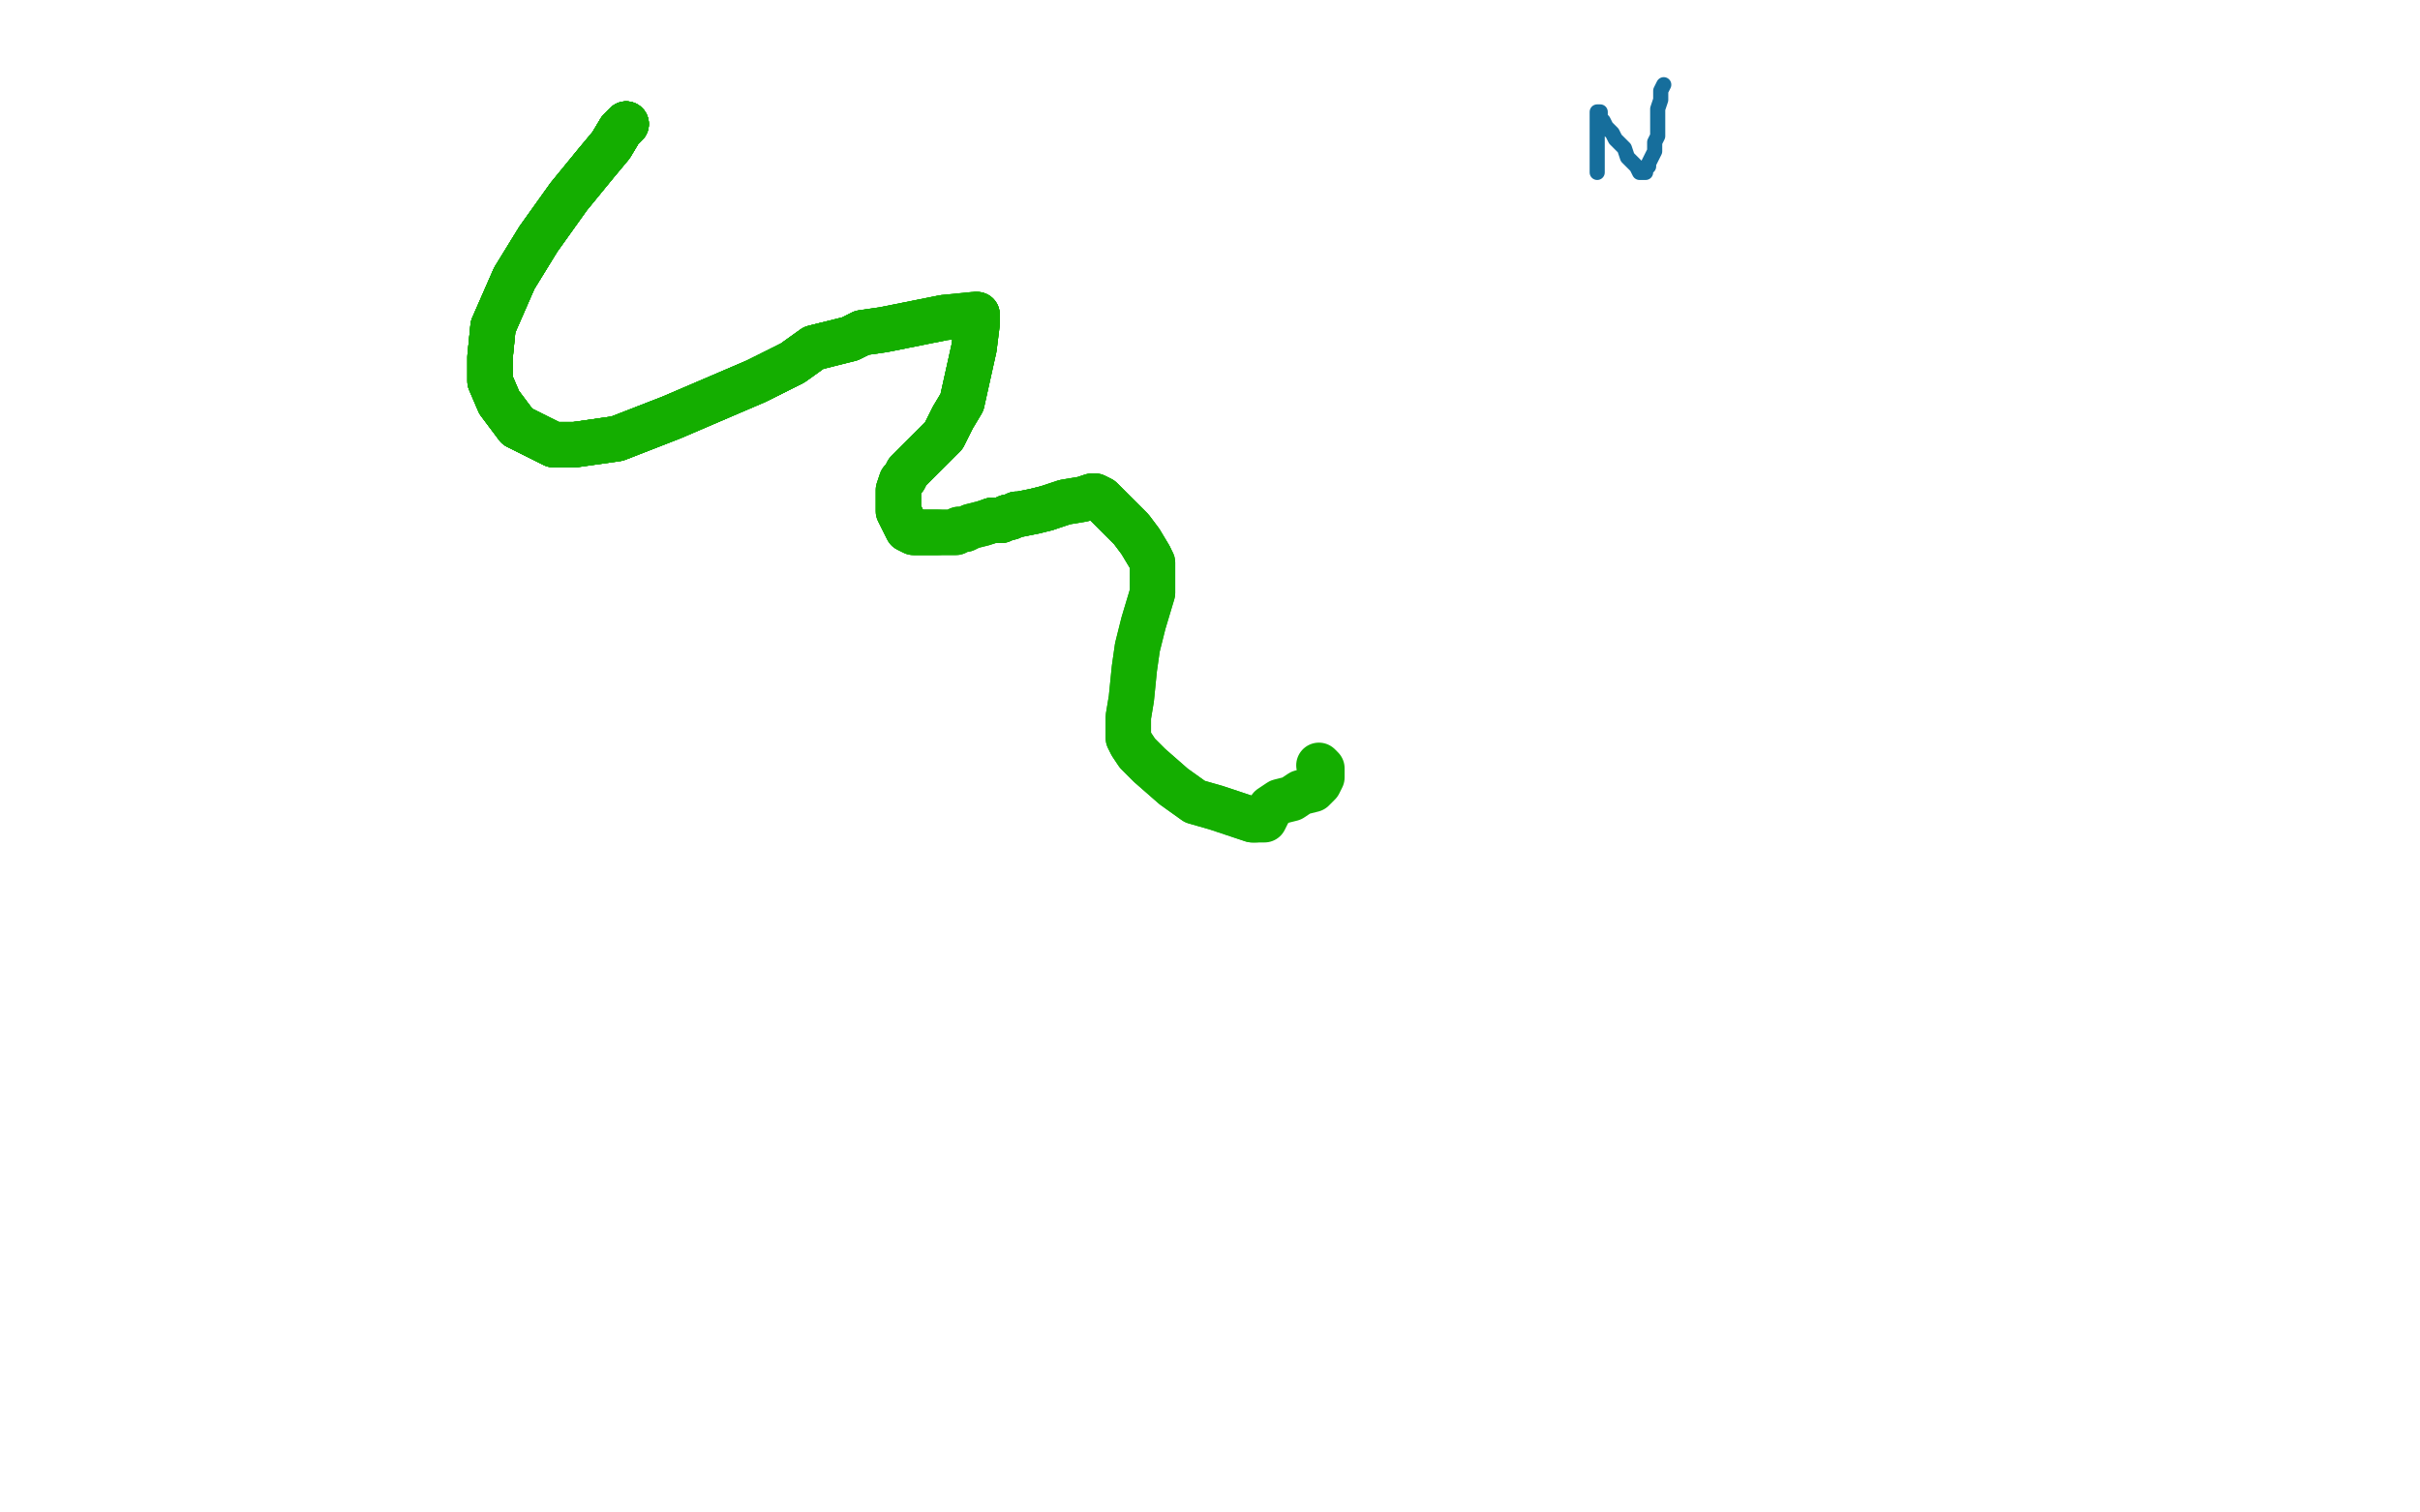 <?xml version="1.0" standalone="no"?>
<!DOCTYPE svg PUBLIC "-//W3C//DTD SVG 1.1//EN"
"http://www.w3.org/Graphics/SVG/1.1/DTD/svg11.dtd">

<svg width="800" height="500" version="1.1" xmlns="http://www.w3.org/2000/svg" xmlns:xlink="http://www.w3.org/1999/xlink" style="stroke-antialiasing: false"><desc>This SVG has been created on https://colorillo.com/</desc><rect x='0' y='0' width='800' height='500' style='fill: rgb(255,255,255); stroke-width:0' /><polyline points="550,28 549,30 549,30 549,33 549,33 548,36 548,36 548,38 548,38 548,40 548,40 548,42 548,42 548,45 548,45 547,47 547,47 547,49 547,49 547,50 547,50 546,52 546,52 545,54 545,55 544,56 544,57 543,57 542,57 541,55 540,54 538,52 537,49 534,46 533,44 531,42 530,40 529,39 529,37 528,37 528,37 528,38 528,40 528,42 528,45 528,47 528,50 528,52 528,54 528,55 528,56 528,57" style="fill: none; stroke: #166e9c; stroke-width: 5; stroke-linejoin: round; stroke-linecap: round; stroke-antialiasing: false; stroke-antialias: 0; opacity: 1.0"/>
<polyline points="207,41 206,42 205,43 202,48 197,54 188,65 178,79 170,92" style="fill: none; stroke: #14ae00; stroke-width: 15; stroke-linejoin: round; stroke-linecap: round; stroke-antialiasing: false; stroke-antialias: 0; opacity: 1.0"/>
<polyline points="207,41 206,42 205,43 202,48 197,54 188,65 178,79 170,92 163,108 162,118 162,126 165,133 171,141" style="fill: none; stroke: #14ae00; stroke-width: 15; stroke-linejoin: round; stroke-linecap: round; stroke-antialiasing: false; stroke-antialias: 0; opacity: 1.0"/>
<polyline points="207,41 206,42 205,43 202,48 197,54 188,65 178,79 170,92 163,108 162,118 162,126 165,133 171,141 177,144 183,147 190,147 204,145 222,138 250,126 262,120 269,115 273,114" style="fill: none; stroke: #14ae00; stroke-width: 15; stroke-linejoin: round; stroke-linecap: round; stroke-antialiasing: false; stroke-antialias: 0; opacity: 1.0"/>
<polyline points="207,41 206,42 205,43 202,48 197,54 188,65 178,79 170,92 163,108 162,118 162,126 165,133 171,141 177,144 183,147 190,147 204,145 222,138 250,126 262,120 269,115 273,114 281,112 285,110 292,109 302,107 312,105" style="fill: none; stroke: #14ae00; stroke-width: 15; stroke-linejoin: round; stroke-linecap: round; stroke-antialiasing: false; stroke-antialias: 0; opacity: 1.0"/>
<polyline points="207,41 206,42 205,43 202,48 197,54 188,65 178,79 170,92 163,108 162,118 162,126 165,133 171,141 177,144 183,147 190,147 204,145 222,138 250,126 262,120 269,115 273,114 281,112 285,110 292,109 302,107 312,105 322,104 323,104" style="fill: none; stroke: #14ae00; stroke-width: 15; stroke-linejoin: round; stroke-linecap: round; stroke-antialiasing: false; stroke-antialias: 0; opacity: 1.0"/>
<polyline points="207,41 206,42 205,43 202,48 197,54 188,65 178,79 170,92 163,108 162,118 162,126 165,133 171,141 177,144 183,147 190,147 204,145 222,138 250,126 262,120 269,115 273,114 281,112 285,110 292,109 302,107 312,105 322,104 323,104 323,107 322,115 320,124 318,133 315,138 312,144" style="fill: none; stroke: #14ae00; stroke-width: 15; stroke-linejoin: round; stroke-linecap: round; stroke-antialiasing: false; stroke-antialias: 0; opacity: 1.0"/>
<polyline points="207,41 206,42 205,43 202,48 197,54 188,65 178,79 170,92 163,108 162,118 162,126 165,133 171,141 177,144 183,147 190,147 204,145 222,138 250,126 262,120 269,115 273,114 281,112 285,110 292,109 302,107 312,105 322,104 323,104 323,107 322,115 320,124 318,133 315,138 312,144 307,149 304,152 301,155 300,156 299,158 298,159 297,162 297,166 297,169 299,173 300,175 302,176 304,176 307,176 310,176" style="fill: none; stroke: #14ae00; stroke-width: 15; stroke-linejoin: round; stroke-linecap: round; stroke-antialiasing: false; stroke-antialias: 0; opacity: 1.0"/>
<polyline points="323,104 323,107 322,115 320,124 318,133 315,138 312,144 307,149 304,152 301,155 300,156 299,158 298,159 297,162 297,166 297,169 299,173 300,175 302,176 304,176 307,176 310,176 313,176 316,176 317,175 319,175 321,174 325,173 328,172 331,172 333,171 334,171 336,170 337,170 342,169 346,168" style="fill: none; stroke: #14ae00; stroke-width: 15; stroke-linejoin: round; stroke-linecap: round; stroke-antialiasing: false; stroke-antialias: 0; opacity: 1.0"/>
<polyline points="323,104 323,107 322,115 320,124 318,133 315,138 312,144 307,149 304,152 301,155 300,156 299,158 298,159 297,162 297,166 297,169 299,173 300,175 302,176 304,176 307,176 310,176 313,176 316,176 317,175 319,175 321,174 325,173 328,172 331,172 333,171 334,171 336,170 337,170 342,169 346,168 352,166 358,165 361,164 362,164 364,165 367,168 374,175 377,179 380,184" style="fill: none; stroke: #14ae00; stroke-width: 15; stroke-linejoin: round; stroke-linecap: round; stroke-antialiasing: false; stroke-antialias: 0; opacity: 1.0"/>
<polyline points="328,172 331,172 333,171 334,171 336,170 337,170 342,169 346,168 352,166 358,165 361,164 362,164 364,165 367,168 374,175 377,179 380,184 381,186 381,191 381,196 378,206 376,214 375,221 374,231 373,237 373,242 373,244 374,246 376,249 380,253 388,260 395,265 402,267 408,269 414,271 415,271" style="fill: none; stroke: #14ae00; stroke-width: 15; stroke-linejoin: round; stroke-linecap: round; stroke-antialiasing: false; stroke-antialias: 0; opacity: 1.0"/>
<polyline points="328,172 331,172 333,171 334,171 336,170 337,170 342,169 346,168 352,166 358,165 361,164 362,164 364,165 367,168 374,175 377,179 380,184 381,186 381,191 381,196 378,206 376,214 375,221 374,231 373,237 373,242 373,244 374,246 376,249 380,253 388,260 395,265 402,267 408,269 414,271 415,271 418,271 419,269 420,267 423,265 427,264 430,262 434,261 436,259 437,257 437,256 437,255 437,254 436,253" style="fill: none; stroke: #14ae00; stroke-width: 15; stroke-linejoin: round; stroke-linecap: round; stroke-antialiasing: false; stroke-antialias: 0; opacity: 1.0"/>
</svg>
